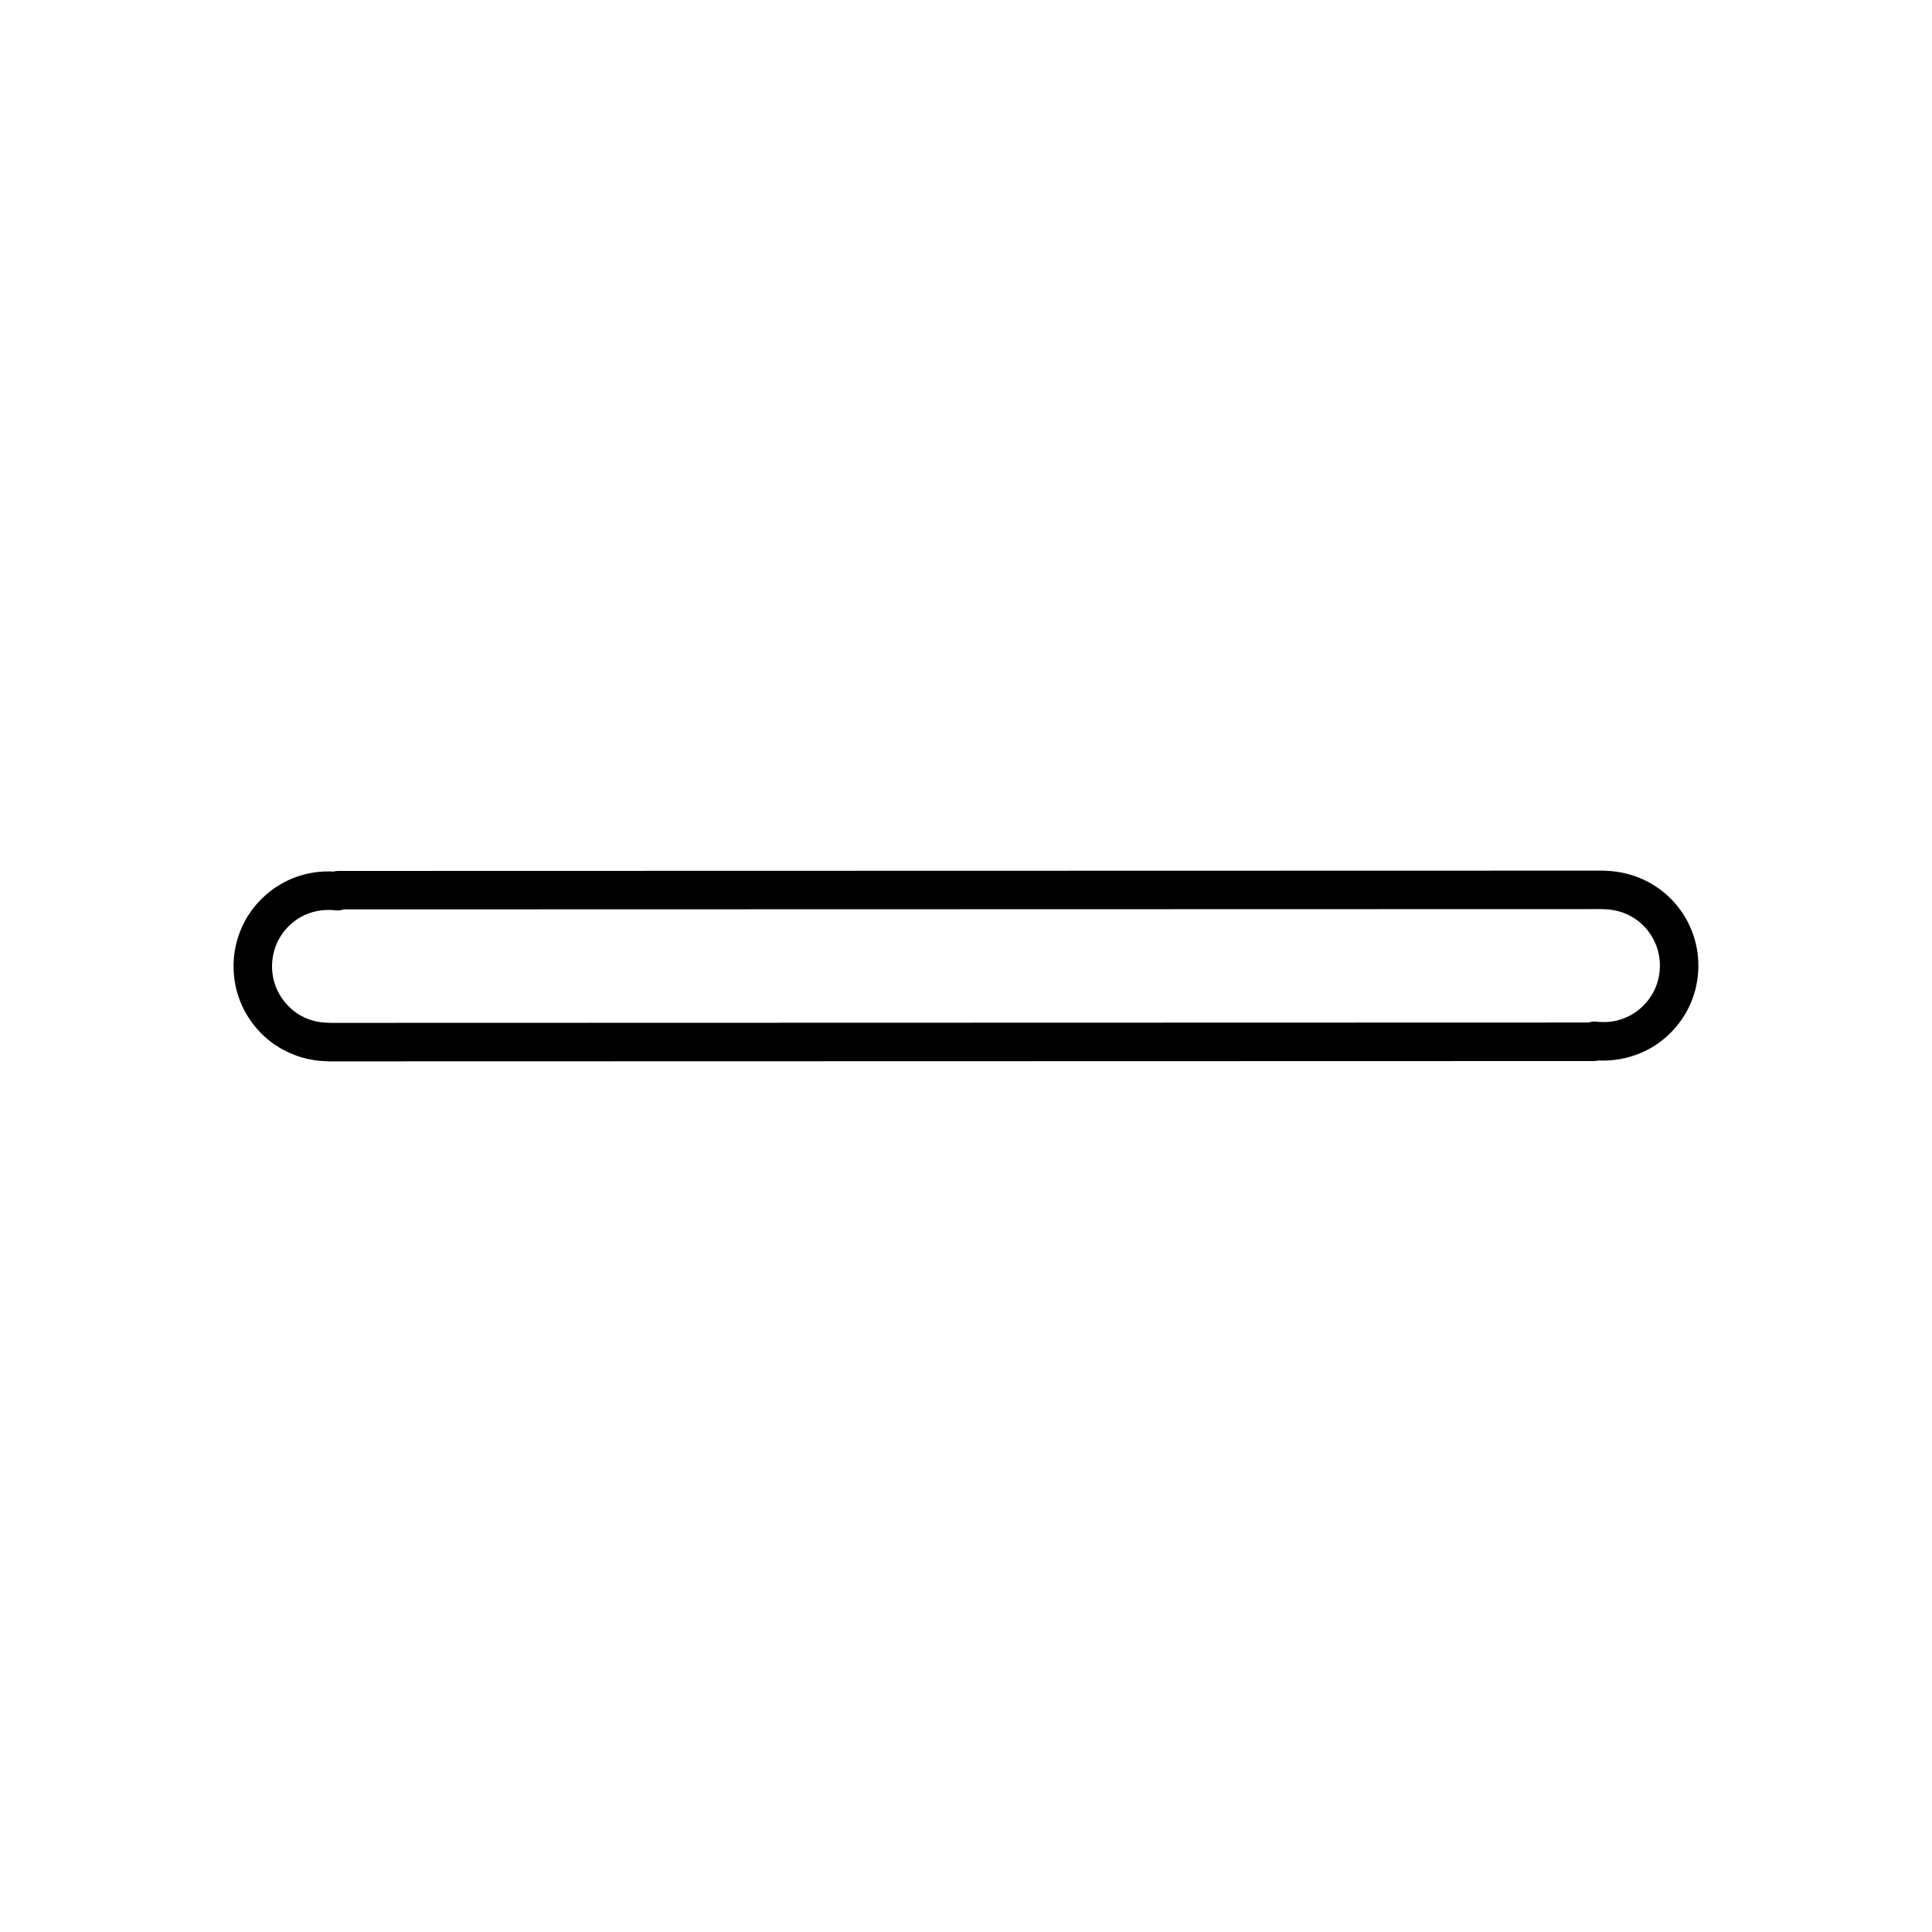 <?xml version="1.0" encoding="UTF-8"?>
<!-- Uploaded to: ICON Repo, www.svgrepo.com, Generator: ICON Repo Mixer Tools -->
<svg fill="#000000" width="800px" height="800px" version="1.1" viewBox="144 144 512 512" xmlns="http://www.w3.org/2000/svg">
 <path d="m230.86 425.27c-0.211 0-0.43-0.012-0.641-0.039-6.977-0.258-13.523-3.336-18.047-8.504-4.438-5.039-6.648-11.523-6.231-18.246 0.43-6.727 3.449-12.879 8.508-17.32 4.883-4.301 11.316-6.57 17.926-6.184 0.398-0.109 0.812-0.168 1.242-0.168l335.49-0.082c0.246 0 0.492 0.02 0.734 0.055 6.934 0.277 13.445 3.336 17.957 8.473 4.453 5.059 6.664 11.551 6.238 18.285-0.434 6.715-3.465 12.867-8.535 17.316-4.883 4.301-11.309 6.484-17.957 6.184-0.379 0.09-0.777 0.148-1.188 0.148zm0.176-40.129c-3.707 0-7.113 1.27-9.844 3.672-3.019 2.648-4.816 6.309-5.066 10.312-0.258 4 1.062 7.863 3.719 10.867 2.793 3.211 6.731 4.988 11.109 5.047 0.141 0.012 0.281 0.012 0.43 0.031l333.57-0.09c0.66-0.227 1.359-0.312 2.047-0.238 4.363 0.539 8.578-0.734 11.777-3.562 3.023-2.644 4.828-6.309 5.082-10.309 0.262-4-1.062-7.875-3.707-10.891-2.805-3.184-6.746-4.961-11.113-5.027-0.172 0-0.352-0.016-0.523-0.035l-333.43 0.082c-0.676 0.242-1.402 0.336-2.109 0.25-0.648-0.07-1.301-0.109-1.949-0.109z"/>
</svg>